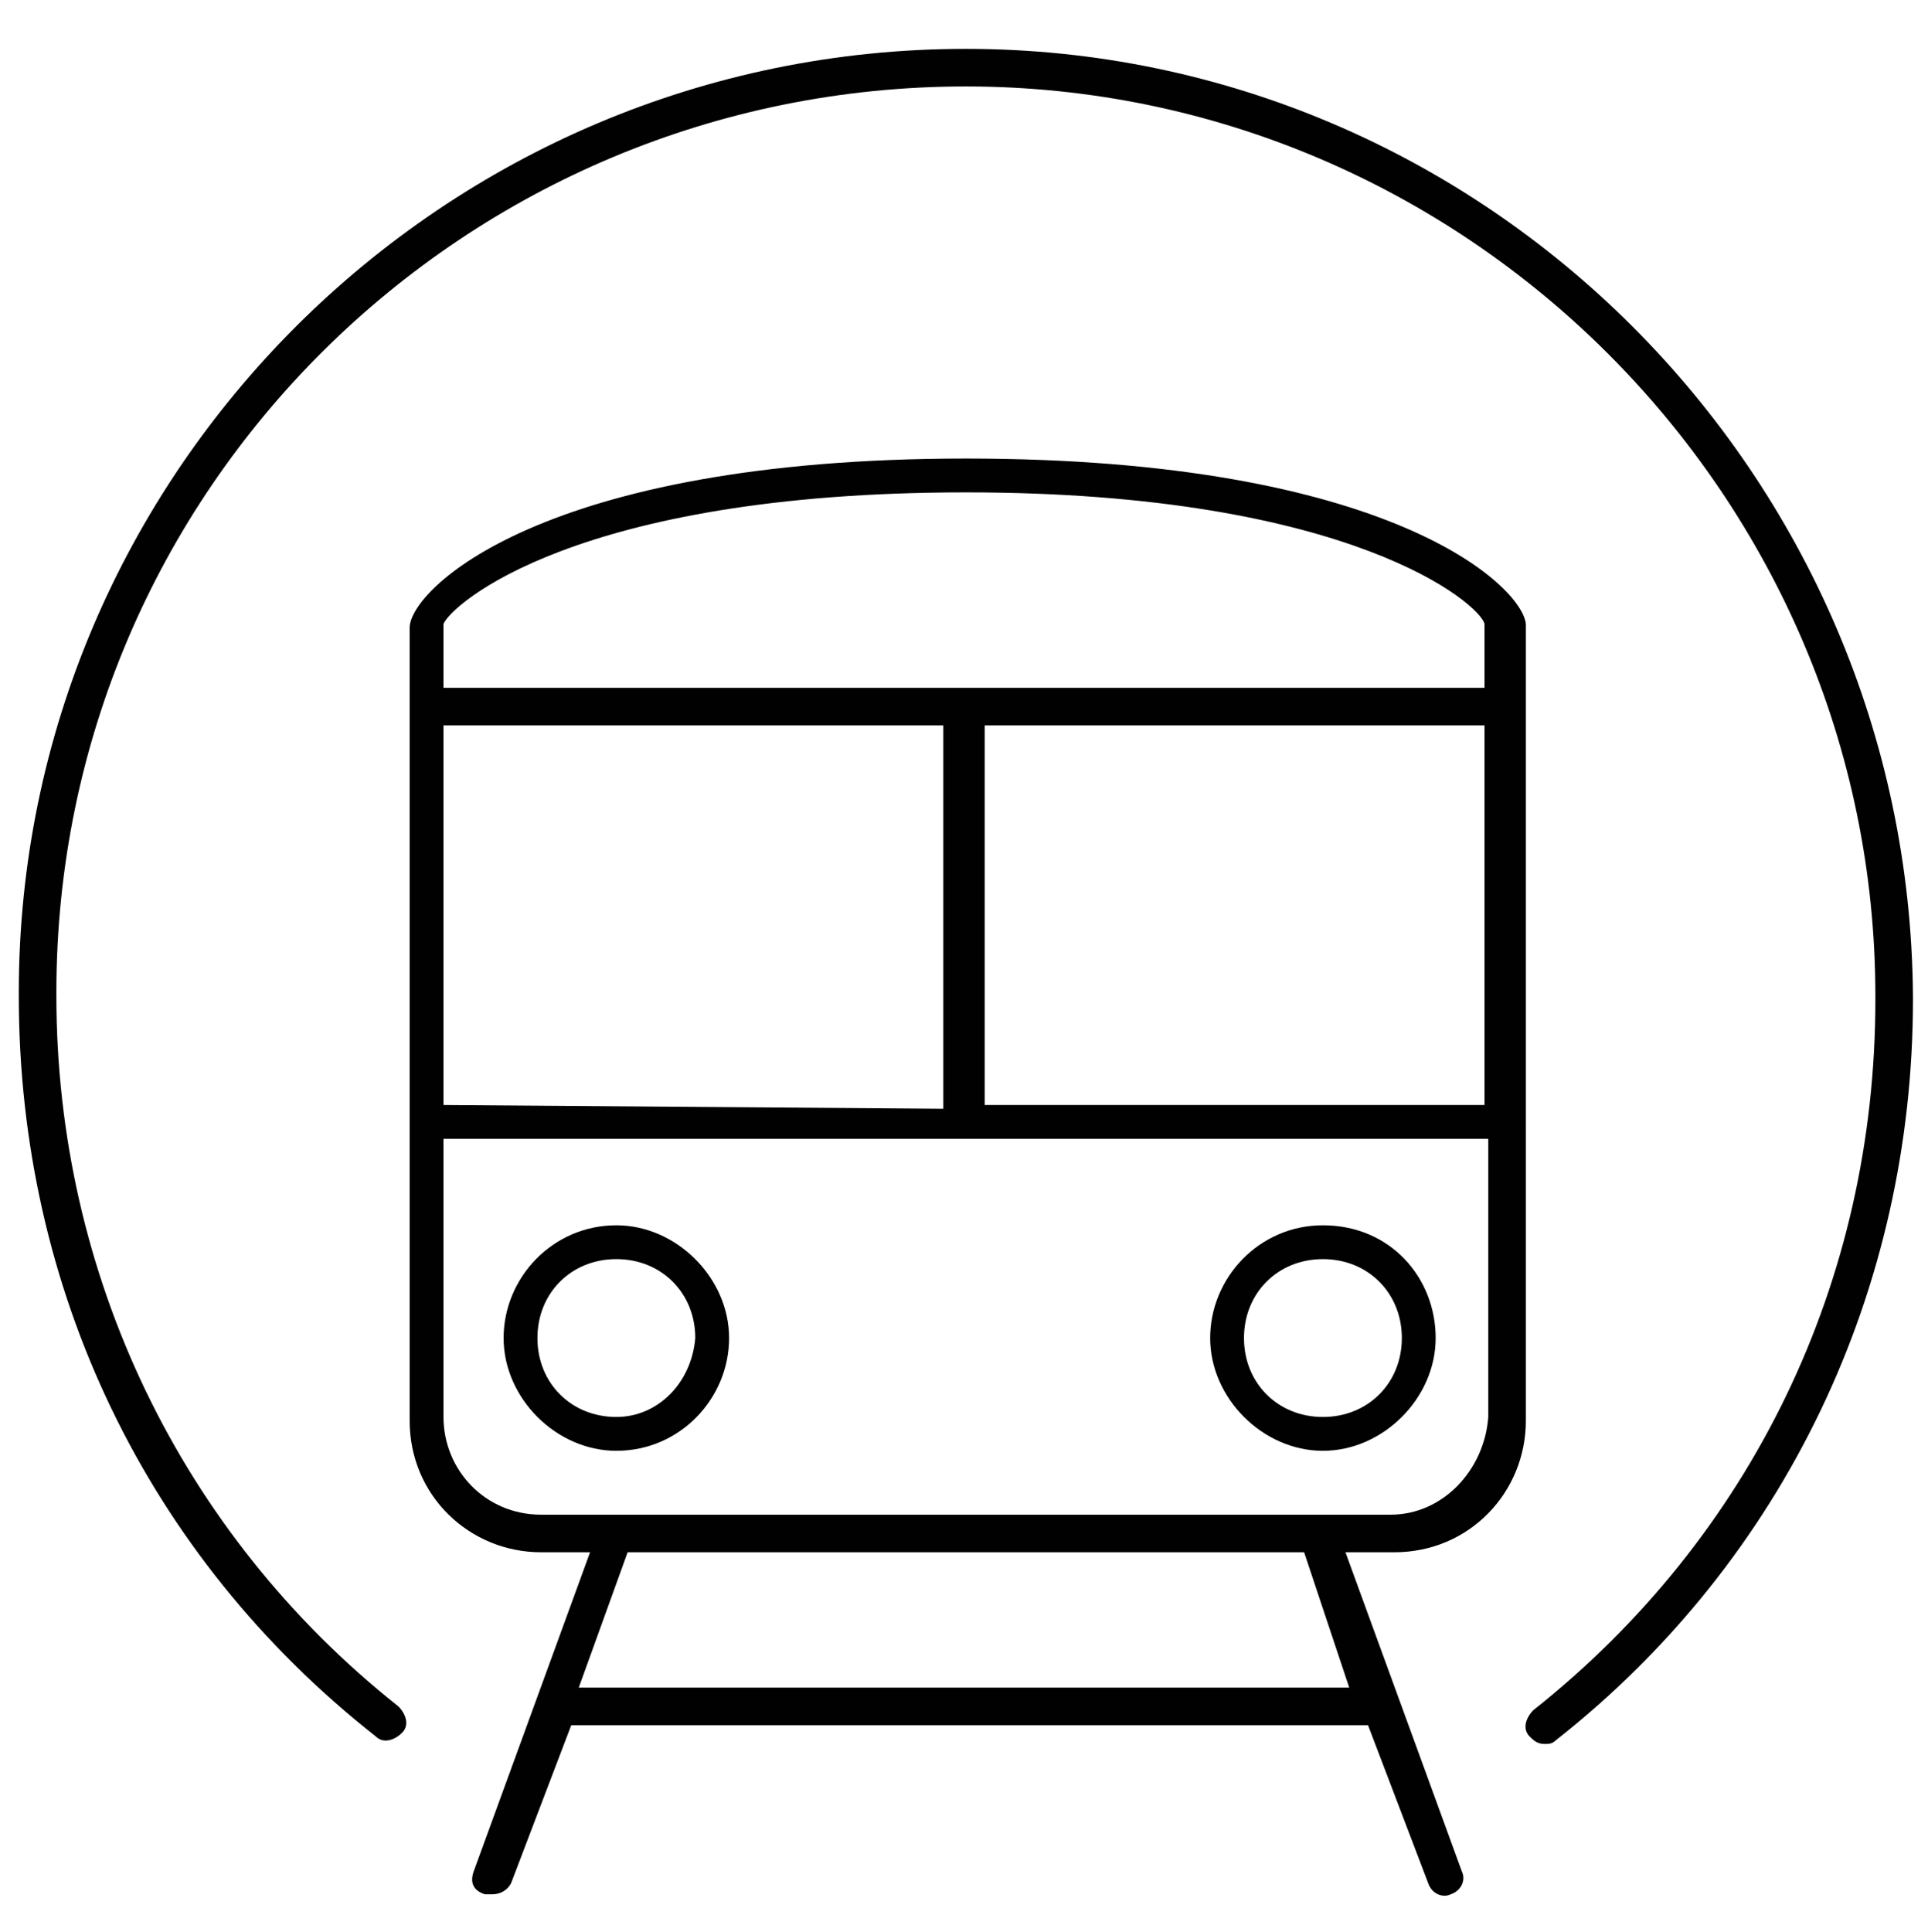 <?xml version="1.0" encoding="UTF-8"?> <!-- Generator: Adobe Illustrator 22.1.0, SVG Export Plug-In . SVG Version: 6.00 Build 0) --> <svg xmlns="http://www.w3.org/2000/svg" xmlns:xlink="http://www.w3.org/1999/xlink" id="Слой_1" x="0px" y="0px" viewBox="0 0 51.3 51.4" style="enable-background:new 0 0 51.3 51.4;" xml:space="preserve"> <style type="text/css"> .st0{fill:#010101;} </style> <g> <path class="st0" d="M25.7,12.2c-11.3,0-14.8,3.5-14.8,4.5v2.2v11.1v7.8c0,2,1.6,3.5,3.5,3.5h1.3l-3.1,8.5c-0.1,0.3,0,0.5,0.3,0.6 c0.1,0,0.1,0,0.2,0c0.2,0,0.4-0.1,0.5-0.3l1.6-4.2h21.2l1.6,4.2c0.1,0.3,0.4,0.4,0.6,0.3c0.3-0.1,0.4-0.4,0.3-0.6l-3.1-8.5h1.3 c2,0,3.5-1.6,3.5-3.5v-7.8V18.8v-2.2C40.5,15.6,37,12.2,25.7,12.2z M25.7,13.1c10.3,0,13.7,3,13.8,3.5v1.7H11.8v-1.7 C12,16.1,15.3,13.1,25.7,13.1z M39.5,29.4H26.2V19.3h13.3C39.5,19.3,39.5,29.4,39.5,29.4z M11.8,29.4V19.3h13.3v10.2L11.8,29.4 L11.8,29.4z M35.9,44.9H15.4l1.3-3.6h18L35.9,44.9z M37,40.3h-2H16.4h-2c-1.5,0-2.6-1.2-2.6-2.6v-7.4h27.8v7.4 C39.5,39.1,38.4,40.3,37,40.3z"></path> <path class="st0" d="M25.7,1.3C11.8,1.3,0.5,12.6,0.5,26.4v0.1c0,7.8,3.4,14.9,9.5,19.7c0.2,0.2,0.5,0.1,0.7-0.1 c0.2-0.2,0.1-0.5-0.1-0.7c-5.8-4.6-9.1-11.5-9.1-18.9v-0.1C1.5,13,12.4,2.3,25.7,2.3s24.2,10.9,24.2,24.2v0.1 c0,7.5-3.3,14.3-9.1,18.9c-0.2,0.2-0.3,0.5-0.1,0.7c0.1,0.1,0.2,0.2,0.4,0.2c0.1,0,0.2,0,0.3-0.1c6.1-4.8,9.5-12,9.5-19.7v-0.1 C50.8,12.6,39.5,1.3,25.7,1.3z"></path> <path class="st0" d="M16.4,32.6c-1.7,0-3,1.4-3,3s1.4,3,3,3c1.7,0,3-1.4,3-3S18,32.6,16.4,32.6z M16.4,37.7c-1.2,0-2.1-0.9-2.1-2.1 c0-1.2,0.9-2.1,2.1-2.1c1.2,0,2.1,0.9,2.1,2.1C18.4,36.8,17.5,37.7,16.4,37.7z"></path> <path class="st0" d="M35.2,32.6c-1.7,0-3,1.4-3,3s1.4,3,3,3s3-1.4,3-3S37,32.6,35.2,32.6z M35.2,37.7c-1.2,0-2.1-0.9-2.1-2.1 c0-1.2,0.9-2.1,2.1-2.1c1.2,0,2.1,0.9,2.1,2.1S36.4,37.7,35.2,37.7z"></path> </g> </svg> 
